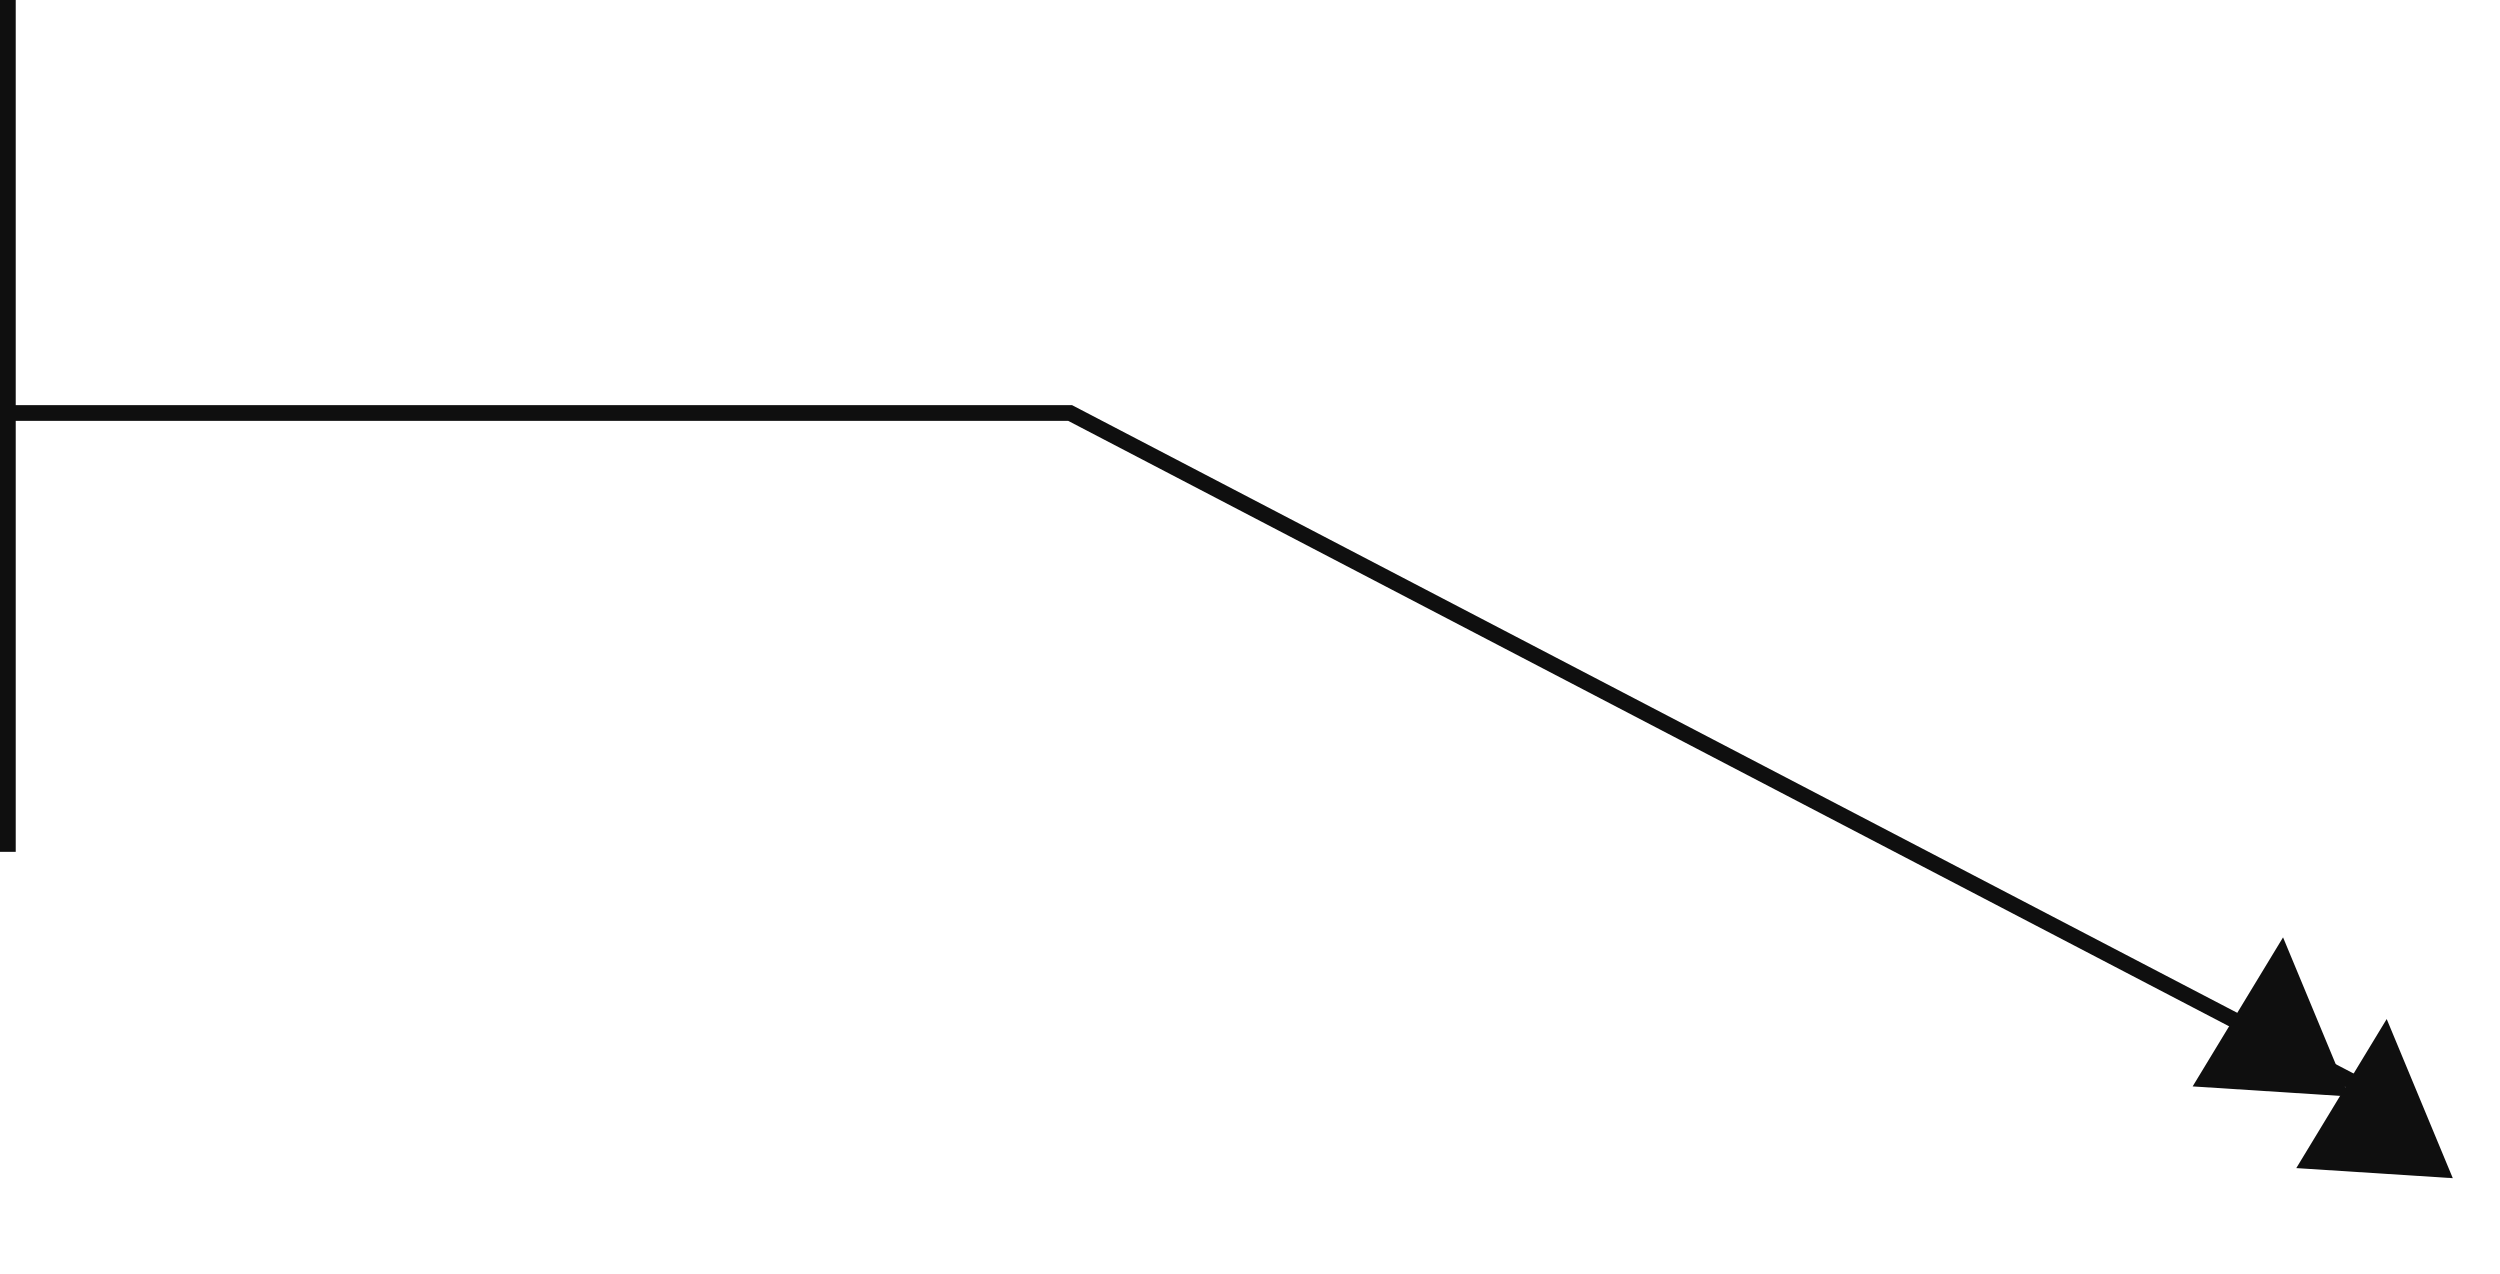<?xml version="1.0" encoding="UTF-8"?> <svg xmlns="http://www.w3.org/2000/svg" width="159" height="81" viewBox="0 0 159 81" fill="none"> <line x1="0.5" y1="54.177" x2="0.5" y2="-7.62939e-05" stroke="#0F0F0F"></line> <path d="M0 26.267H68.06L152.688 70.403" stroke="#0F0F0F"></path> <path d="M139.452 69.096L149.406 69.737L145.202 59.616L139.452 69.096Z" fill="#0F0F0F"></path> <path d="M146.044 74.291L155.998 74.932L151.794 64.811L146.044 74.291Z" fill="#0F0F0F"></path> </svg> 